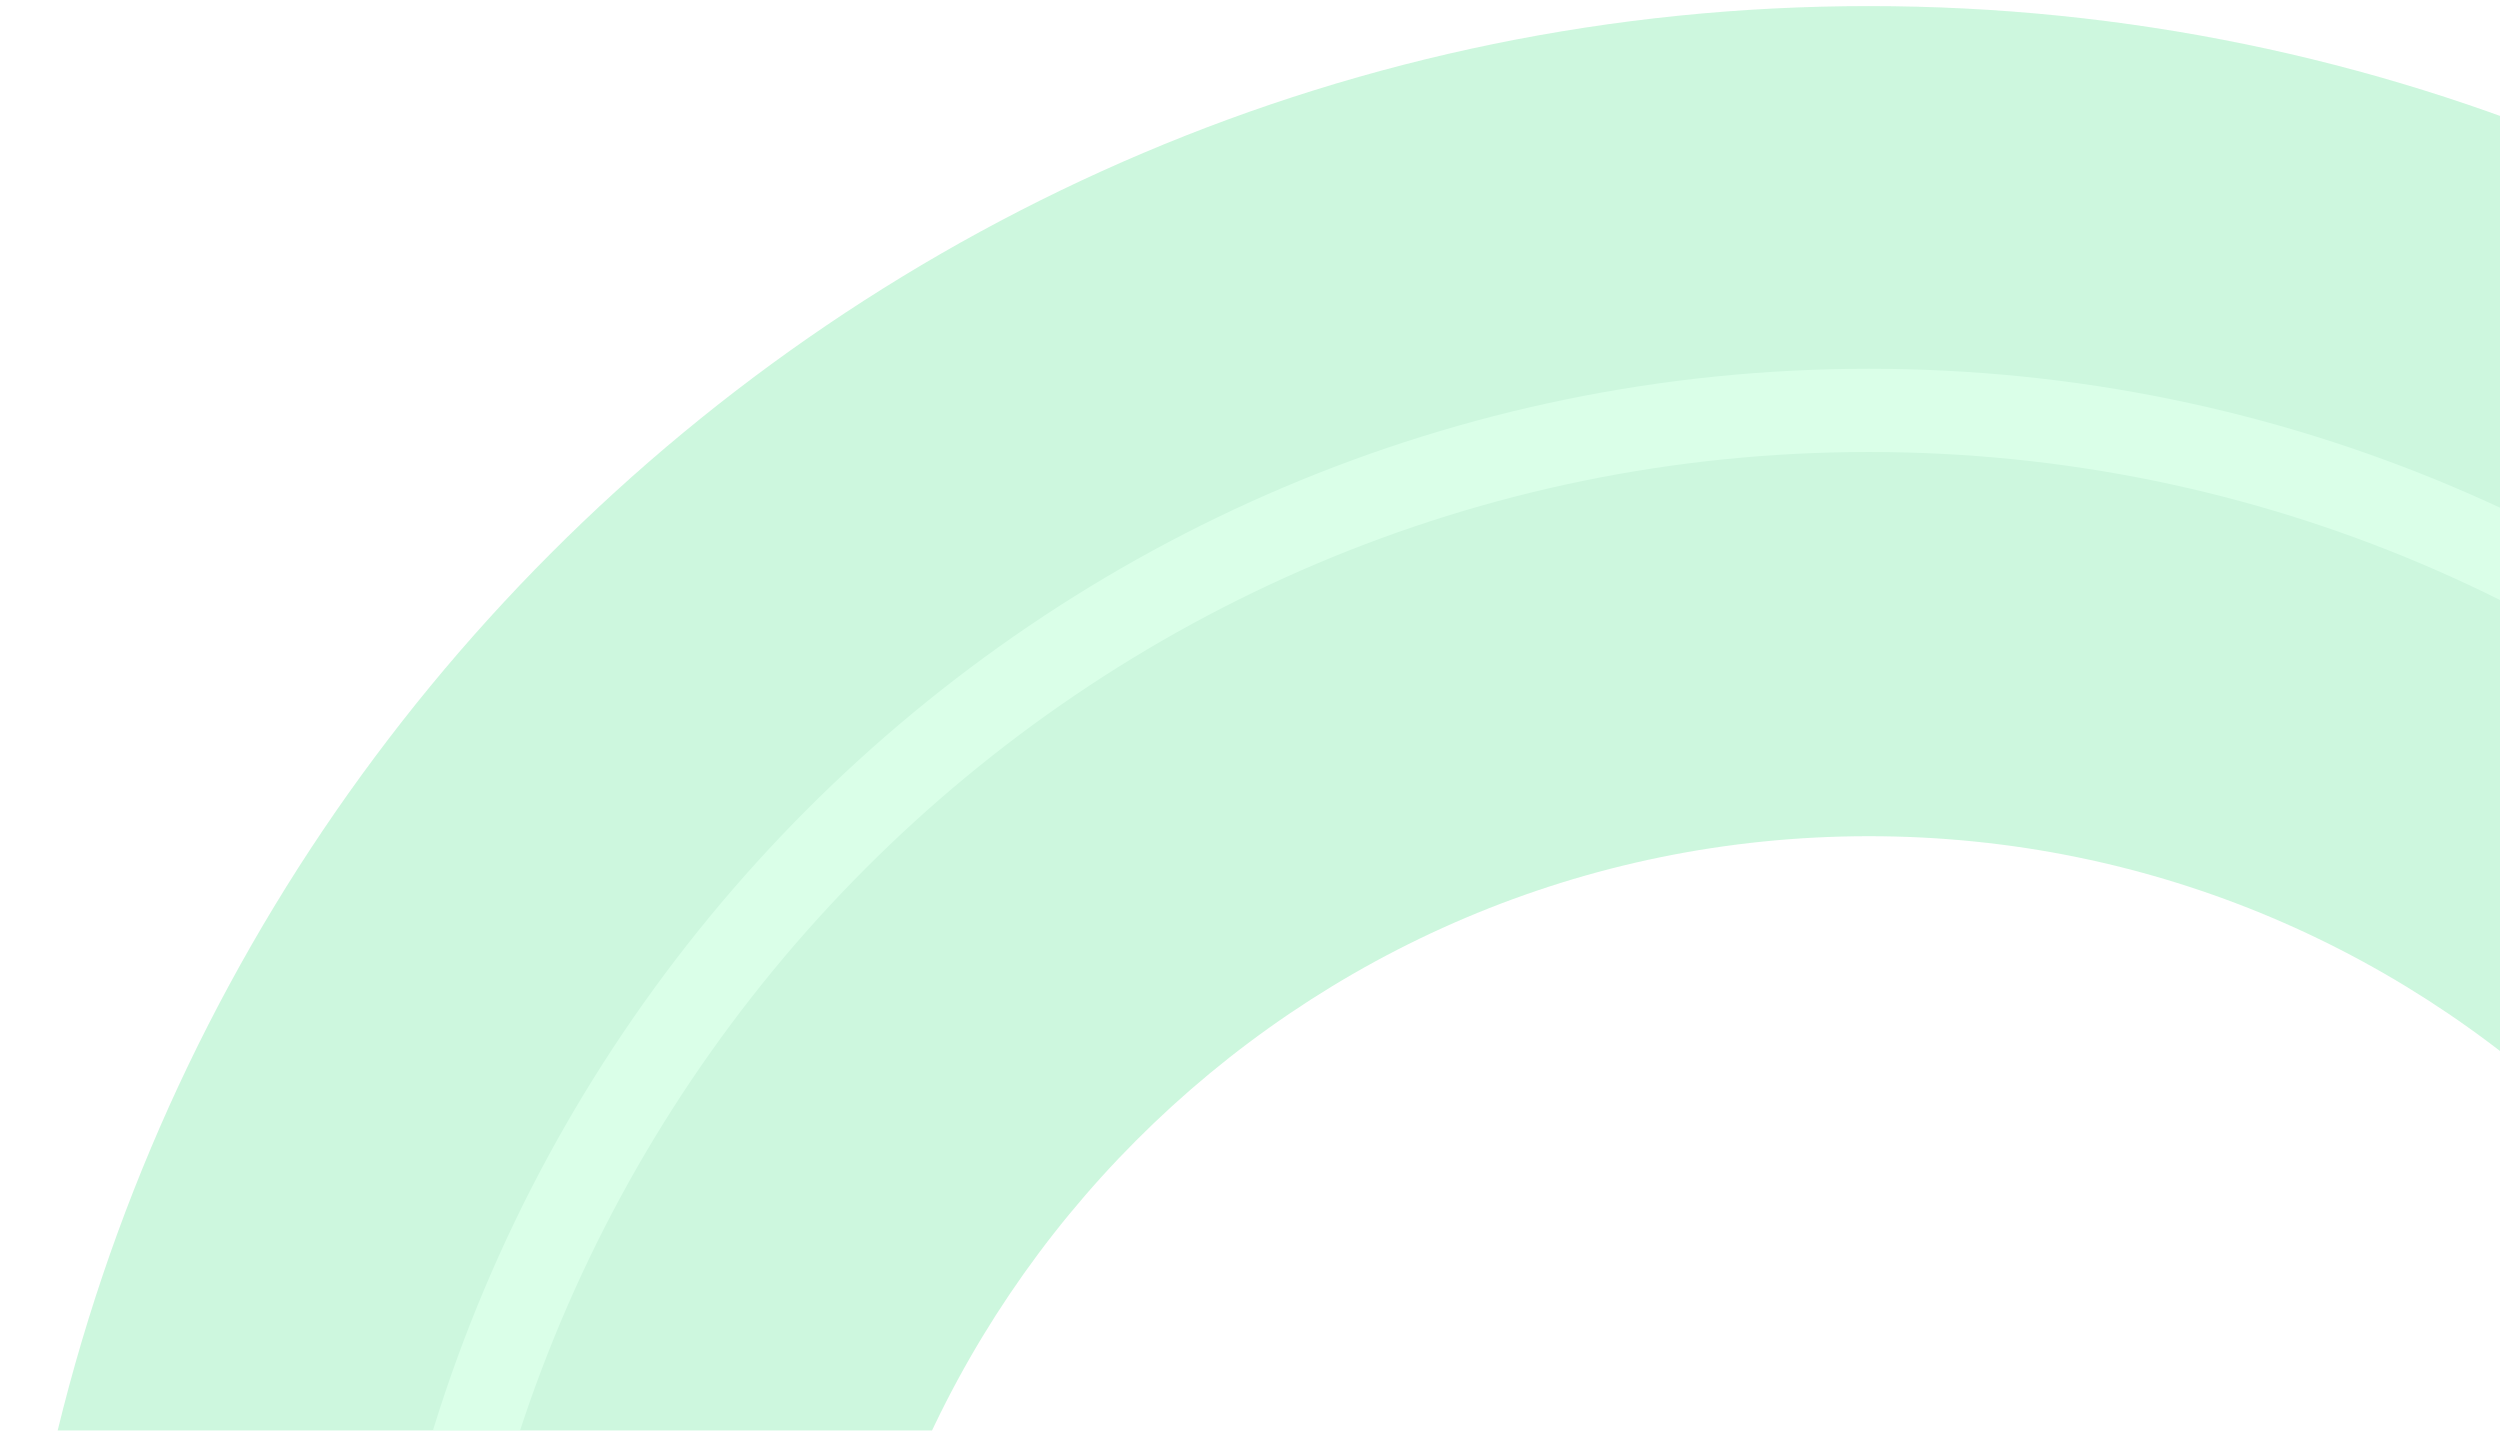 <svg width="346" height="198" viewBox="0 0 346 198" fill="none" xmlns="http://www.w3.org/2000/svg">
<g opacity="0.2" clip-path="url(#clip0_215_364)">
<path d="M516.68 259.531C516.68 402.4 401.159 518.218 258.658 518.218C116.157 518.218 0.637 402.4 0.637 259.531C0.637 116.662 116.157 0.844 258.658 0.844C401.159 0.844 516.68 116.662 516.68 259.531ZM115.226 259.531C115.226 338.951 179.443 403.333 258.658 403.333C337.874 403.333 402.091 338.951 402.091 259.531C402.091 180.111 337.874 115.729 258.658 115.729C179.443 115.729 115.226 180.111 115.226 259.531Z" fill="#03D758"/>
<path d="M466.619 259.53C466.619 374.678 373.513 468.024 258.661 468.024C143.809 468.024 50.703 374.678 50.703 259.53C50.703 144.382 143.809 51.036 258.661 51.036C373.513 51.036 466.619 144.382 466.619 259.53ZM62.196 259.53C62.196 368.314 150.156 456.501 258.661 456.501C367.165 456.501 455.125 368.314 455.125 259.53C455.125 150.746 367.165 62.559 258.661 62.559C150.156 62.559 62.196 150.746 62.196 259.53Z" fill="#44FE8E"/>
</g>
<defs>
<clipPath id="clip0_215_364">
<rect width="586" height="519" fill="white"/>
</clipPath>
</defs>
</svg>
